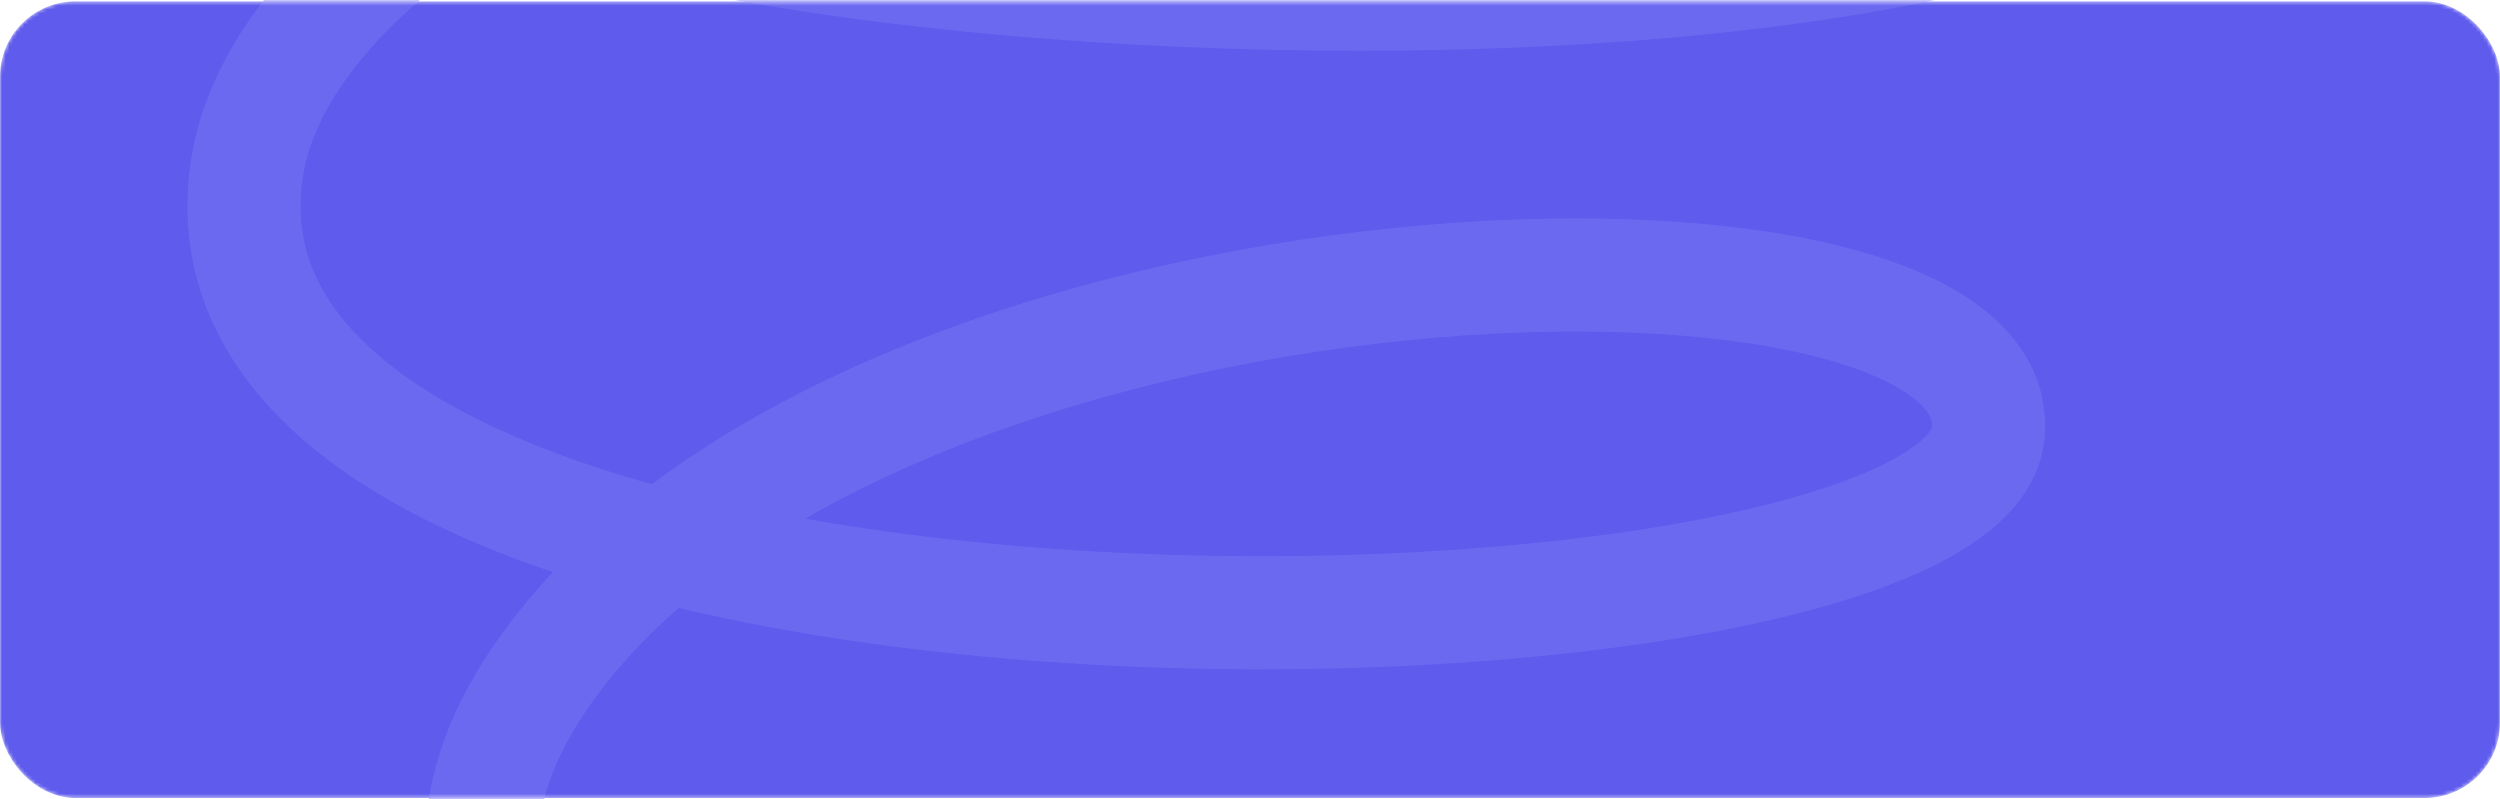<?xml version="1.0" encoding="UTF-8"?> <svg xmlns="http://www.w3.org/2000/svg" width="663" height="212" viewBox="0 0 663 212" fill="none"> <mask id="mask0_1950_18" style="mask-type:alpha" maskUnits="userSpaceOnUse" x="0" y="0" width="663" height="212"> <rect y="0.366" width="663" height="211.267" rx="20" fill="#FEFFED"></rect> </mask> <g mask="url(#mask0_1950_18)"> <rect y="0.366" width="663" height="211.267" rx="20" fill="#5E5BED"></rect> <path d="M685.642 -248.699C577.466 -230.928 113.91 -174.109 103.639 -59.535C97.665 7.106 597.375 33.84 607.226 -76.058C617.078 -185.955 77.999 -96.479 64.982 48.727C51.965 193.932 521.317 181.458 527.291 114.818C533.265 48.177 232.679 55.507 145.103 177.096C57.528 298.685 328.27 357.565 403.383 292.73C483.081 223.937 202.21 237.675 179.8 348.487C162.571 433.682 385.547 492.409 616.761 443.514" stroke="#6C69F1" stroke-width="30" stroke-linecap="square"></path> </g> </svg> 
